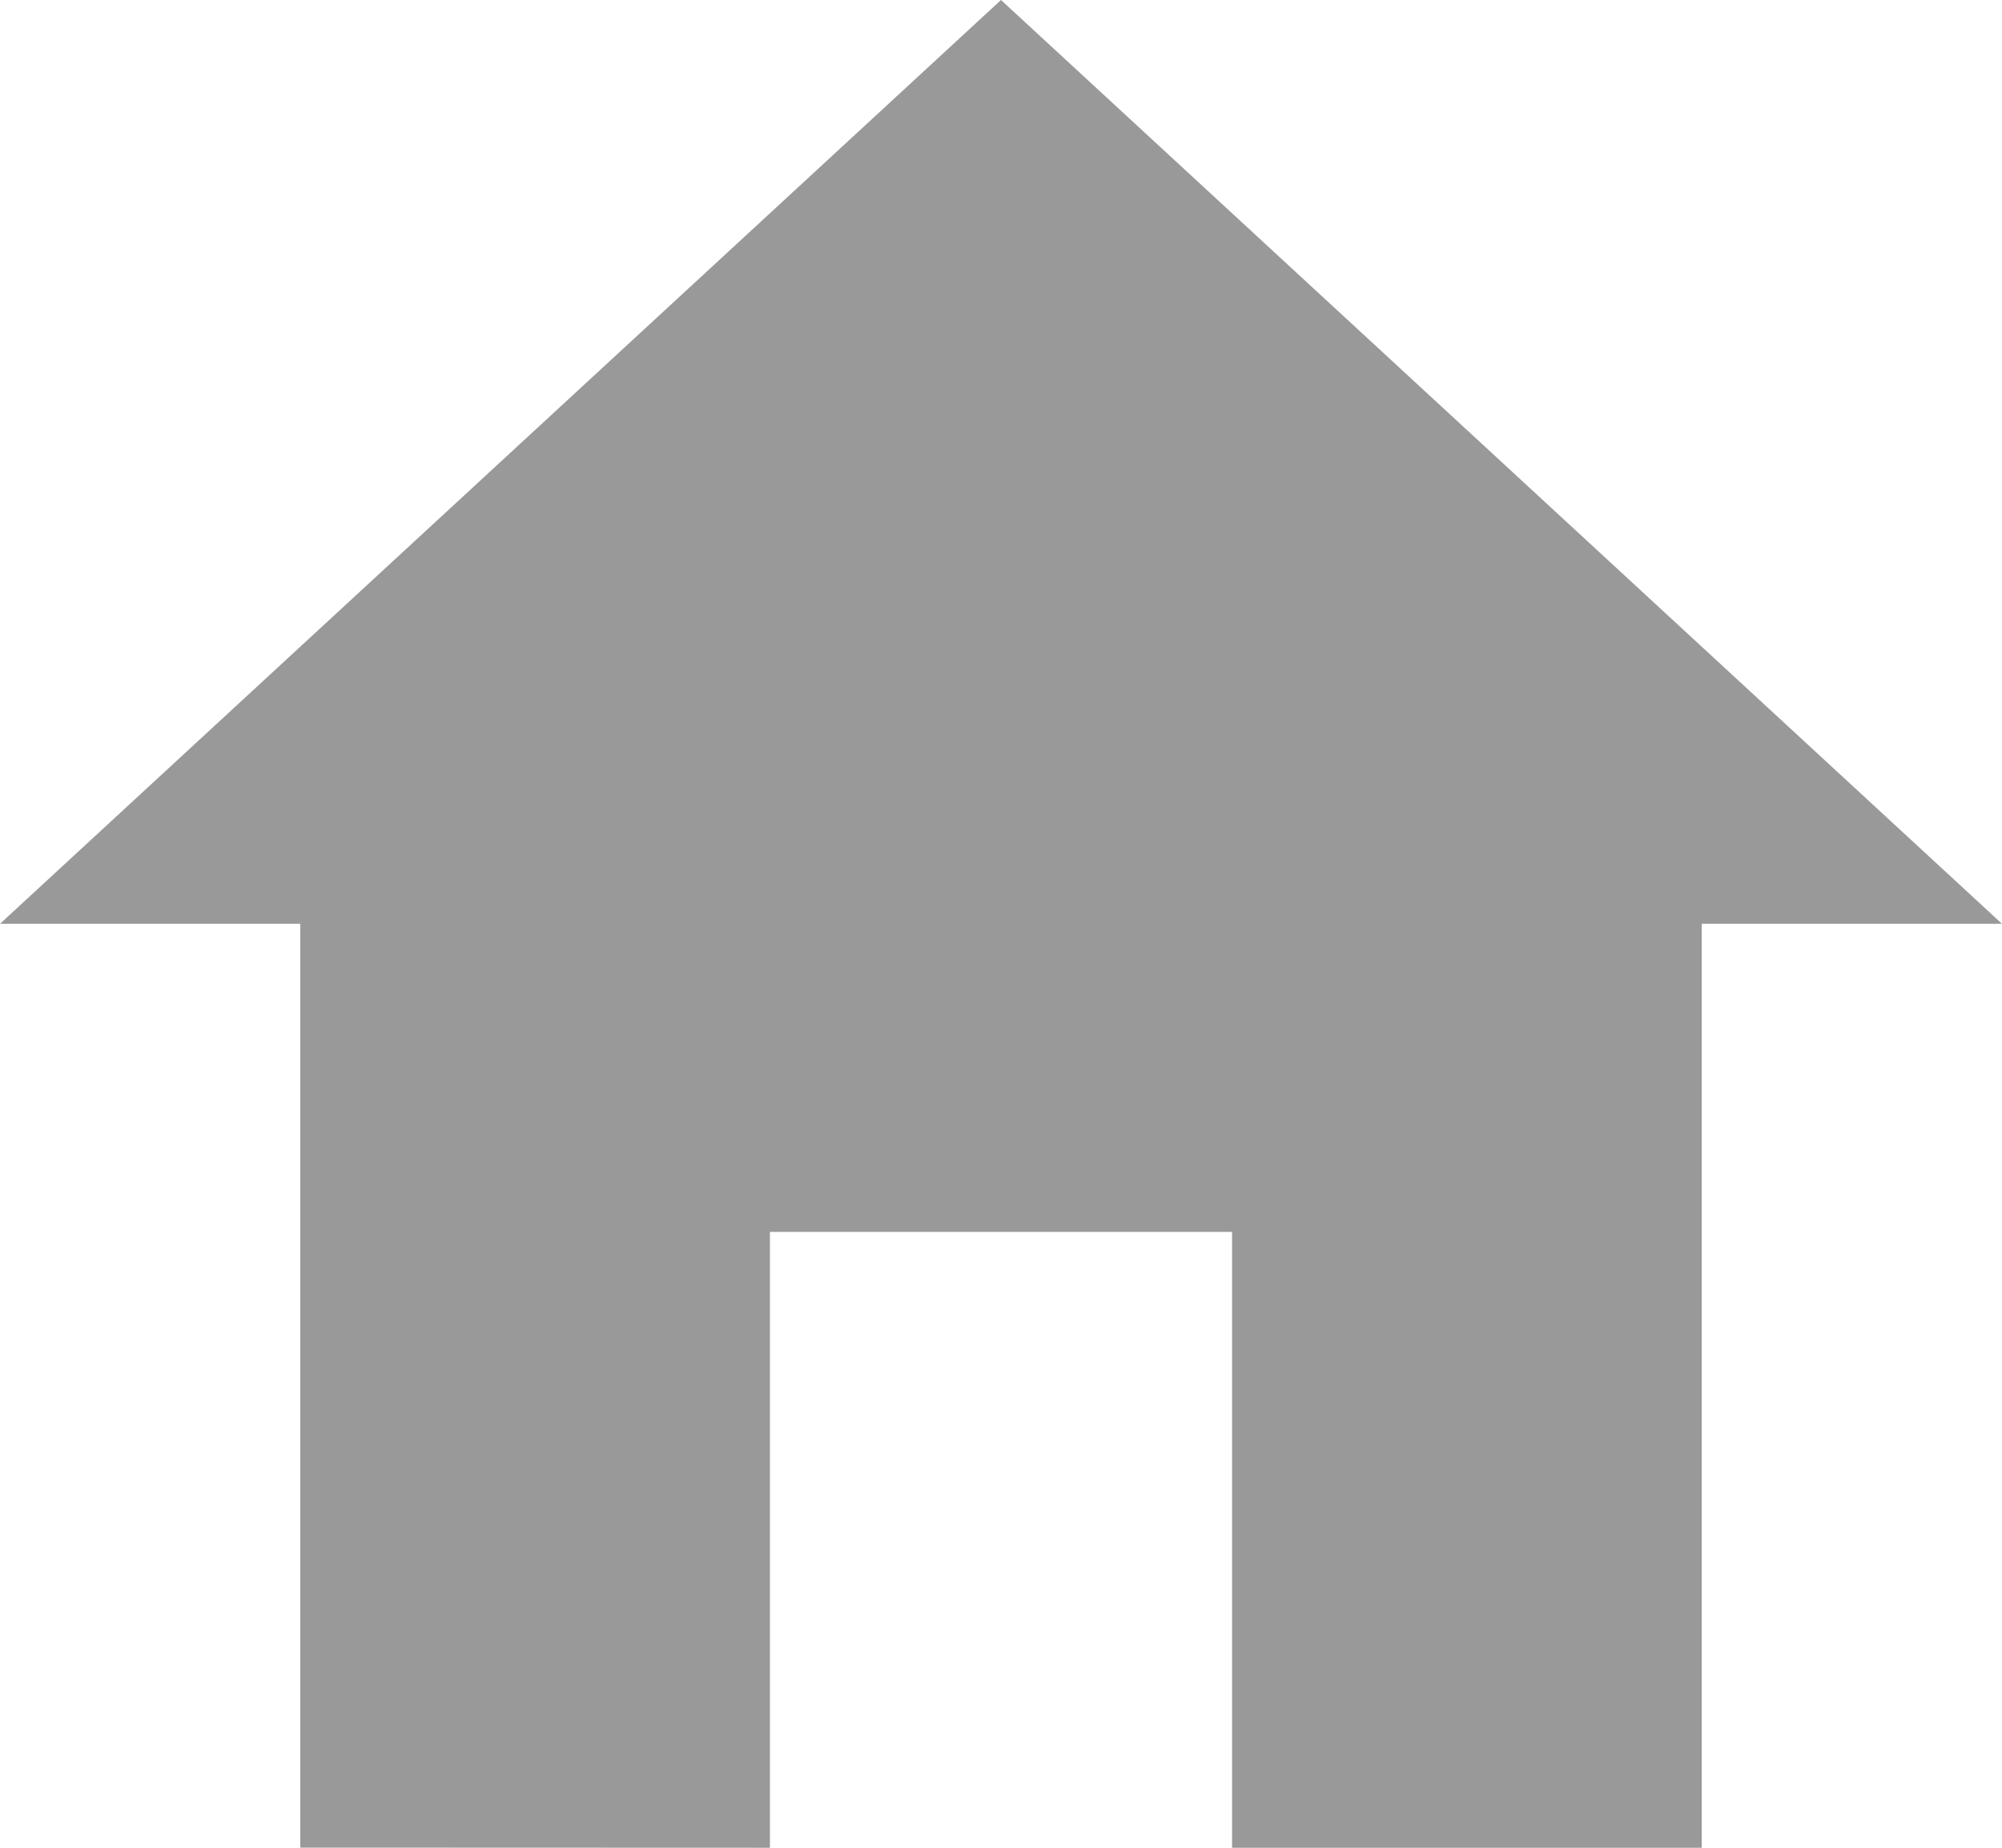 <svg xmlns="http://www.w3.org/2000/svg" width="12" height="11.077" viewBox="0 0 12 11.077">
  <path id="Icon_ionic-md-home" data-name="Icon ionic-md-home" d="M7.99,15.577V11.885H10.76v3.692h2.815V10.038h1.8l-6-5.538-6,5.538h1.8v5.538Z" transform="translate(-3.375 -4.5)" fill="#999"/>
</svg>
